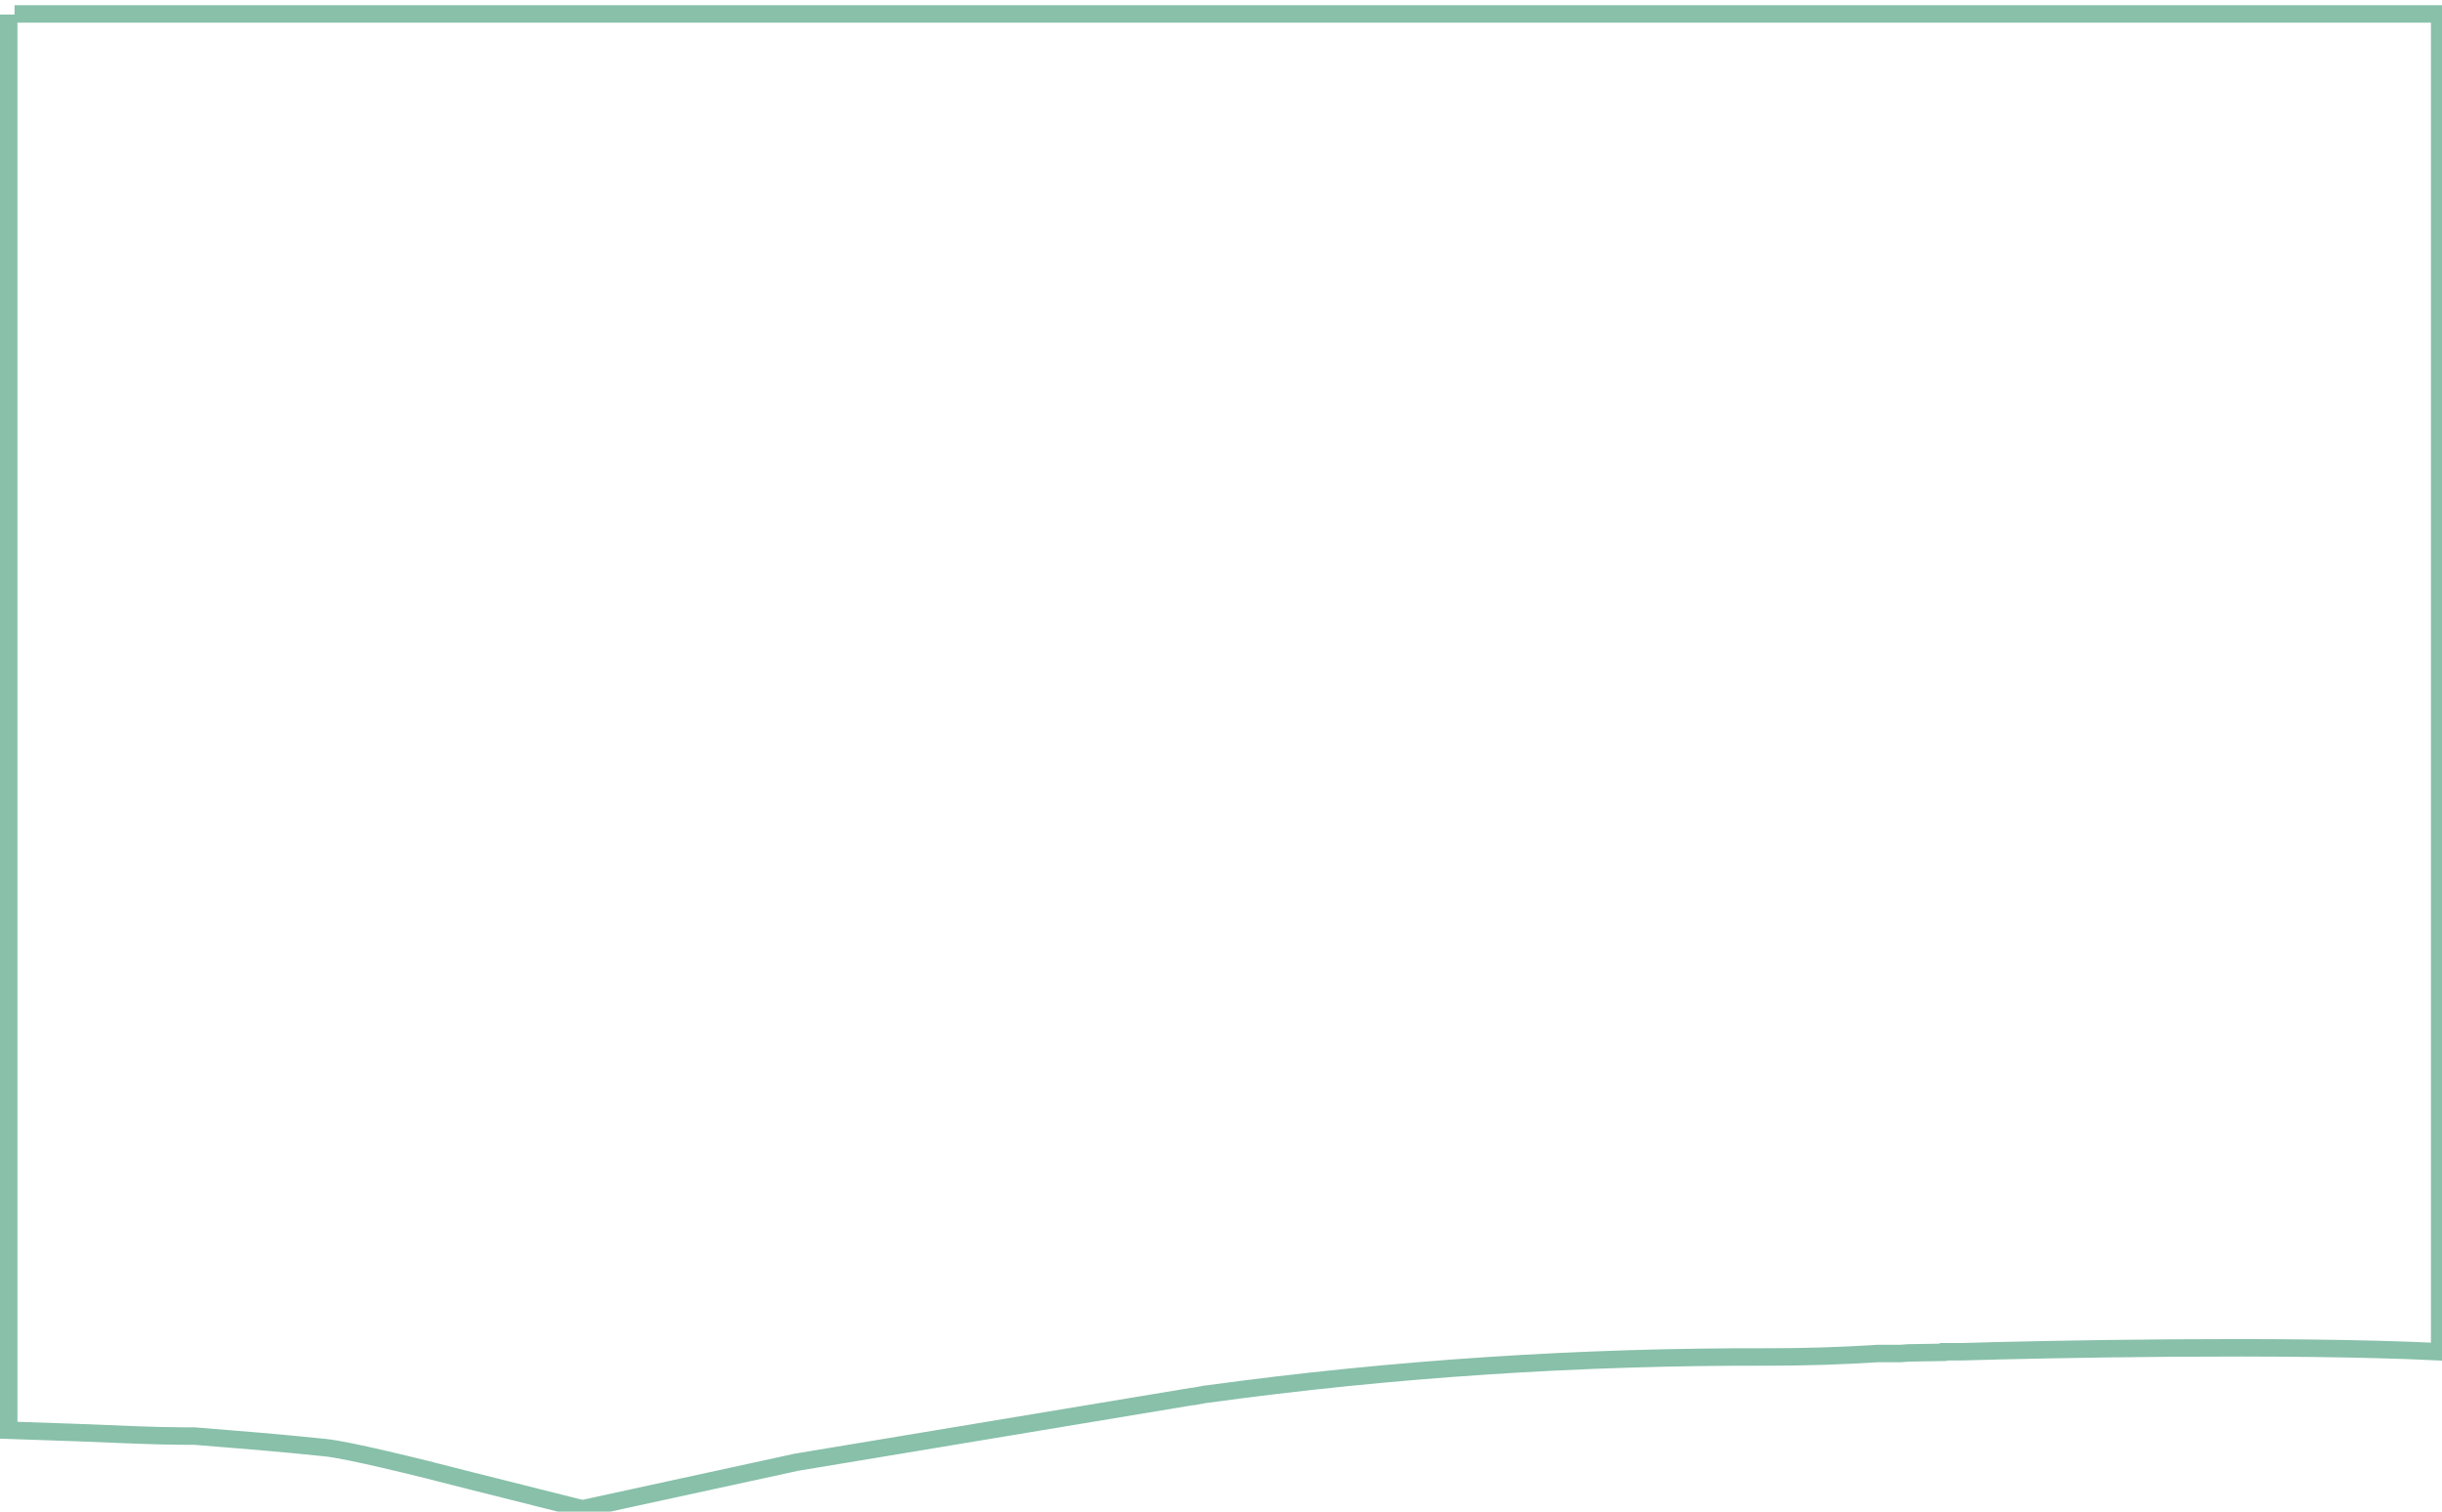 <svg
  xmlns="http://www.w3.org/2000/svg"
  width="420"
  height="260"
  viewBox="0 0 420 260"
>
  <path
    fill="none"
    stroke="#399770"
    stroke-opacity=".6"
    stroke-width="3"
    d="M1.5 2.5V246l11.7.4c7.2.3 13.9.6 18.4.6h1.8c7.5.6 15 1.2 22.6 2 3.8.4 15 3.1 25 5.7l19.1 4.8h.1l36.8-8 68-11.3h.2l2.2-.4h.1c32.1-4.4 64.4-6.5 96.8-6.4 6.2 0 12.5-.2 18.7-.6h3.9l1.3-.1 6-.1.1-.1h3.1c12.9-.4 55.8-1.3 82.2 0V2.4H2.5"
  />
</svg>
